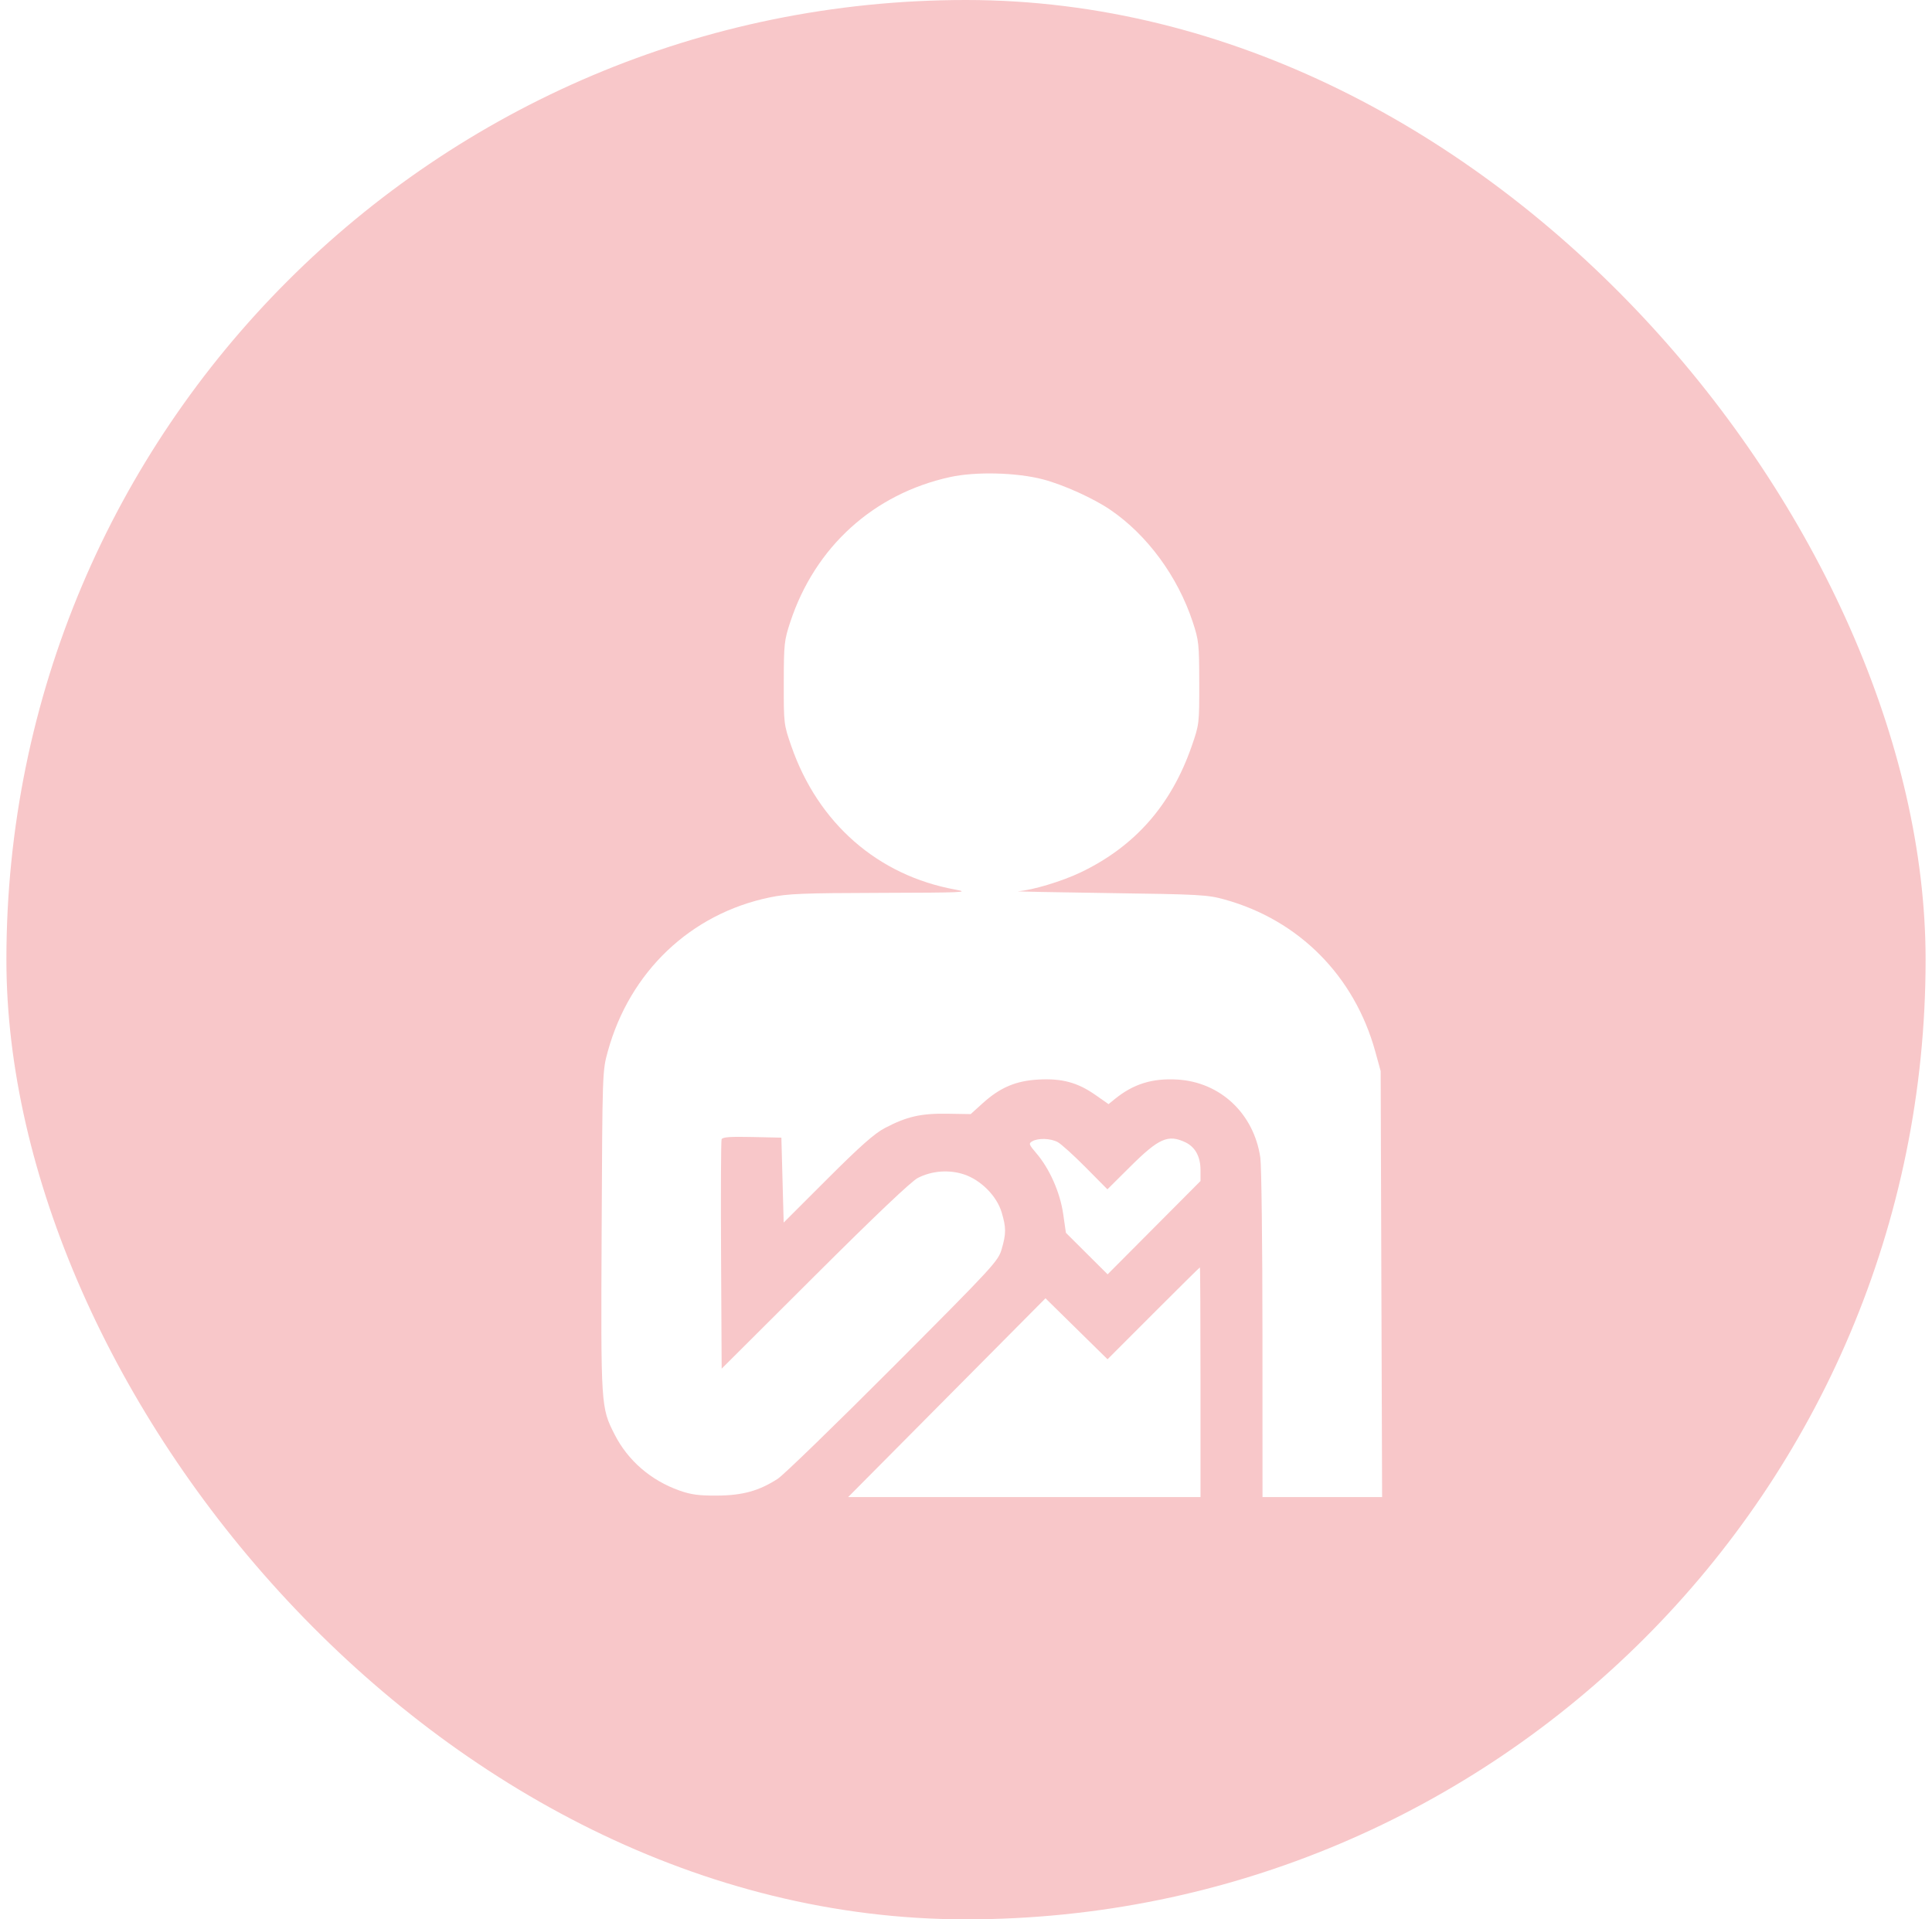 <svg width="151" height="150" viewBox="0 0 151 150" fill="none" xmlns="http://www.w3.org/2000/svg">
<rect x="0.5" width="150" height="150" rx="75" fill="#F8C7C9"/>
<g filter="url(#filter0_d_930_20857)">
<path fill-rule="evenodd" clip-rule="evenodd" d="M72.263 35.282C66.277 36.591 61.701 40.74 59.766 46.612C59.291 48.052 59.263 48.32 59.258 51.369C59.253 54.565 59.26 54.619 59.845 56.305C61.939 62.341 66.612 66.426 72.683 67.527C73.841 67.737 73.267 67.762 66.878 67.779C60.712 67.795 59.577 67.841 58.169 68.132C51.979 69.409 47.217 73.938 45.501 80.178C45.083 81.698 45.081 81.746 45.023 94.206C44.958 107.943 44.961 107.992 46.038 110.109C47.073 112.144 48.87 113.698 51.102 114.488C52.014 114.81 52.617 114.891 54.044 114.883C56.041 114.87 57.322 114.516 58.786 113.57C59.239 113.278 63.297 109.341 67.806 104.821C75.671 96.935 76.014 96.562 76.287 95.627C76.642 94.406 76.642 93.947 76.288 92.753C75.908 91.474 74.669 90.222 73.35 89.784C72.174 89.393 70.84 89.495 69.735 90.058C69.228 90.317 66.422 92.981 61.68 97.709L54.403 104.964L54.357 96.116C54.331 91.25 54.349 87.165 54.398 87.038C54.465 86.865 55.044 86.821 56.778 86.859L59.07 86.909L59.16 90.228L59.25 93.546L62.661 90.138C65.219 87.582 66.341 86.588 67.148 86.163C68.863 85.261 69.965 85.008 72.032 85.04L73.866 85.069L74.814 84.211C76.175 82.982 77.412 82.46 79.19 82.367C81.012 82.27 82.233 82.603 83.618 83.574L84.641 84.29L85.138 83.886C86.585 82.713 88.061 82.254 90.018 82.369C93.384 82.566 96.007 85.037 96.505 88.481C96.594 89.097 96.669 95.316 96.671 102.301L96.674 115H101.348H106.022L105.965 98.352L105.909 81.704L105.488 80.178C103.862 74.28 99.53 69.909 93.713 68.298C92.369 67.926 91.789 67.894 84.648 67.795C80.453 67.737 77.269 67.672 77.574 67.651C78.677 67.576 81 66.877 82.451 66.183C86.698 64.153 89.542 60.921 91.143 56.305C91.728 54.619 91.735 54.565 91.73 51.369C91.725 48.32 91.697 48.052 91.222 46.612C90.049 43.054 87.675 39.82 84.784 37.845C83.478 36.953 81.124 35.887 79.533 35.468C77.469 34.925 74.267 34.843 72.263 35.282ZM78.676 87.195C78.385 87.364 78.414 87.446 79.001 88.132C80.033 89.335 80.854 91.193 81.096 92.871L81.309 94.347L82.938 95.969L84.568 97.591L88.198 93.945L91.828 90.299V89.44C91.828 88.394 91.414 87.637 90.642 87.271C89.299 86.634 88.574 86.953 86.35 89.162L84.552 90.948L82.85 89.23C81.914 88.285 80.93 87.396 80.663 87.255C80.101 86.957 79.134 86.928 78.676 87.195ZM88.149 100.64L84.562 104.23L82.137 101.847L79.712 99.464L72 107.232L64.288 115H78.058H91.828V106.025C91.828 101.089 91.807 97.05 91.781 97.05C91.756 97.05 90.121 98.666 88.149 100.64Z" fill="white"/>
</g>
<defs>
<filter id="filter0_d_930_20857" x="37" y="27" width="81.022" height="100" filterUnits="userSpaceOnUse" color-interpolation-filters="sRGB">
<feFlood flood-opacity="0" result="BackgroundImageFix"/>
<feColorMatrix in="SourceAlpha" type="matrix" values="0 0 0 0 0 0 0 0 0 0 0 0 0 0 0 0 0 0 127 0" result="hardAlpha"/>
<feOffset dx="2" dy="2"/>
<feGaussianBlur stdDeviation="5"/>
<feComposite in2="hardAlpha" operator="out"/>
<feColorMatrix type="matrix" values="0 0 0 0 0.833 0 0 0 0 0.608 0 0 0 0 0.617 0 0 0 1 0"/>
<feBlend mode="normal" in2="BackgroundImageFix" result="effect1_dropShadow_930_20857"/>
<feBlend mode="normal" in="SourceGraphic" in2="effect1_dropShadow_930_20857" result="shape"/>
</filter>
</defs>
</svg>
